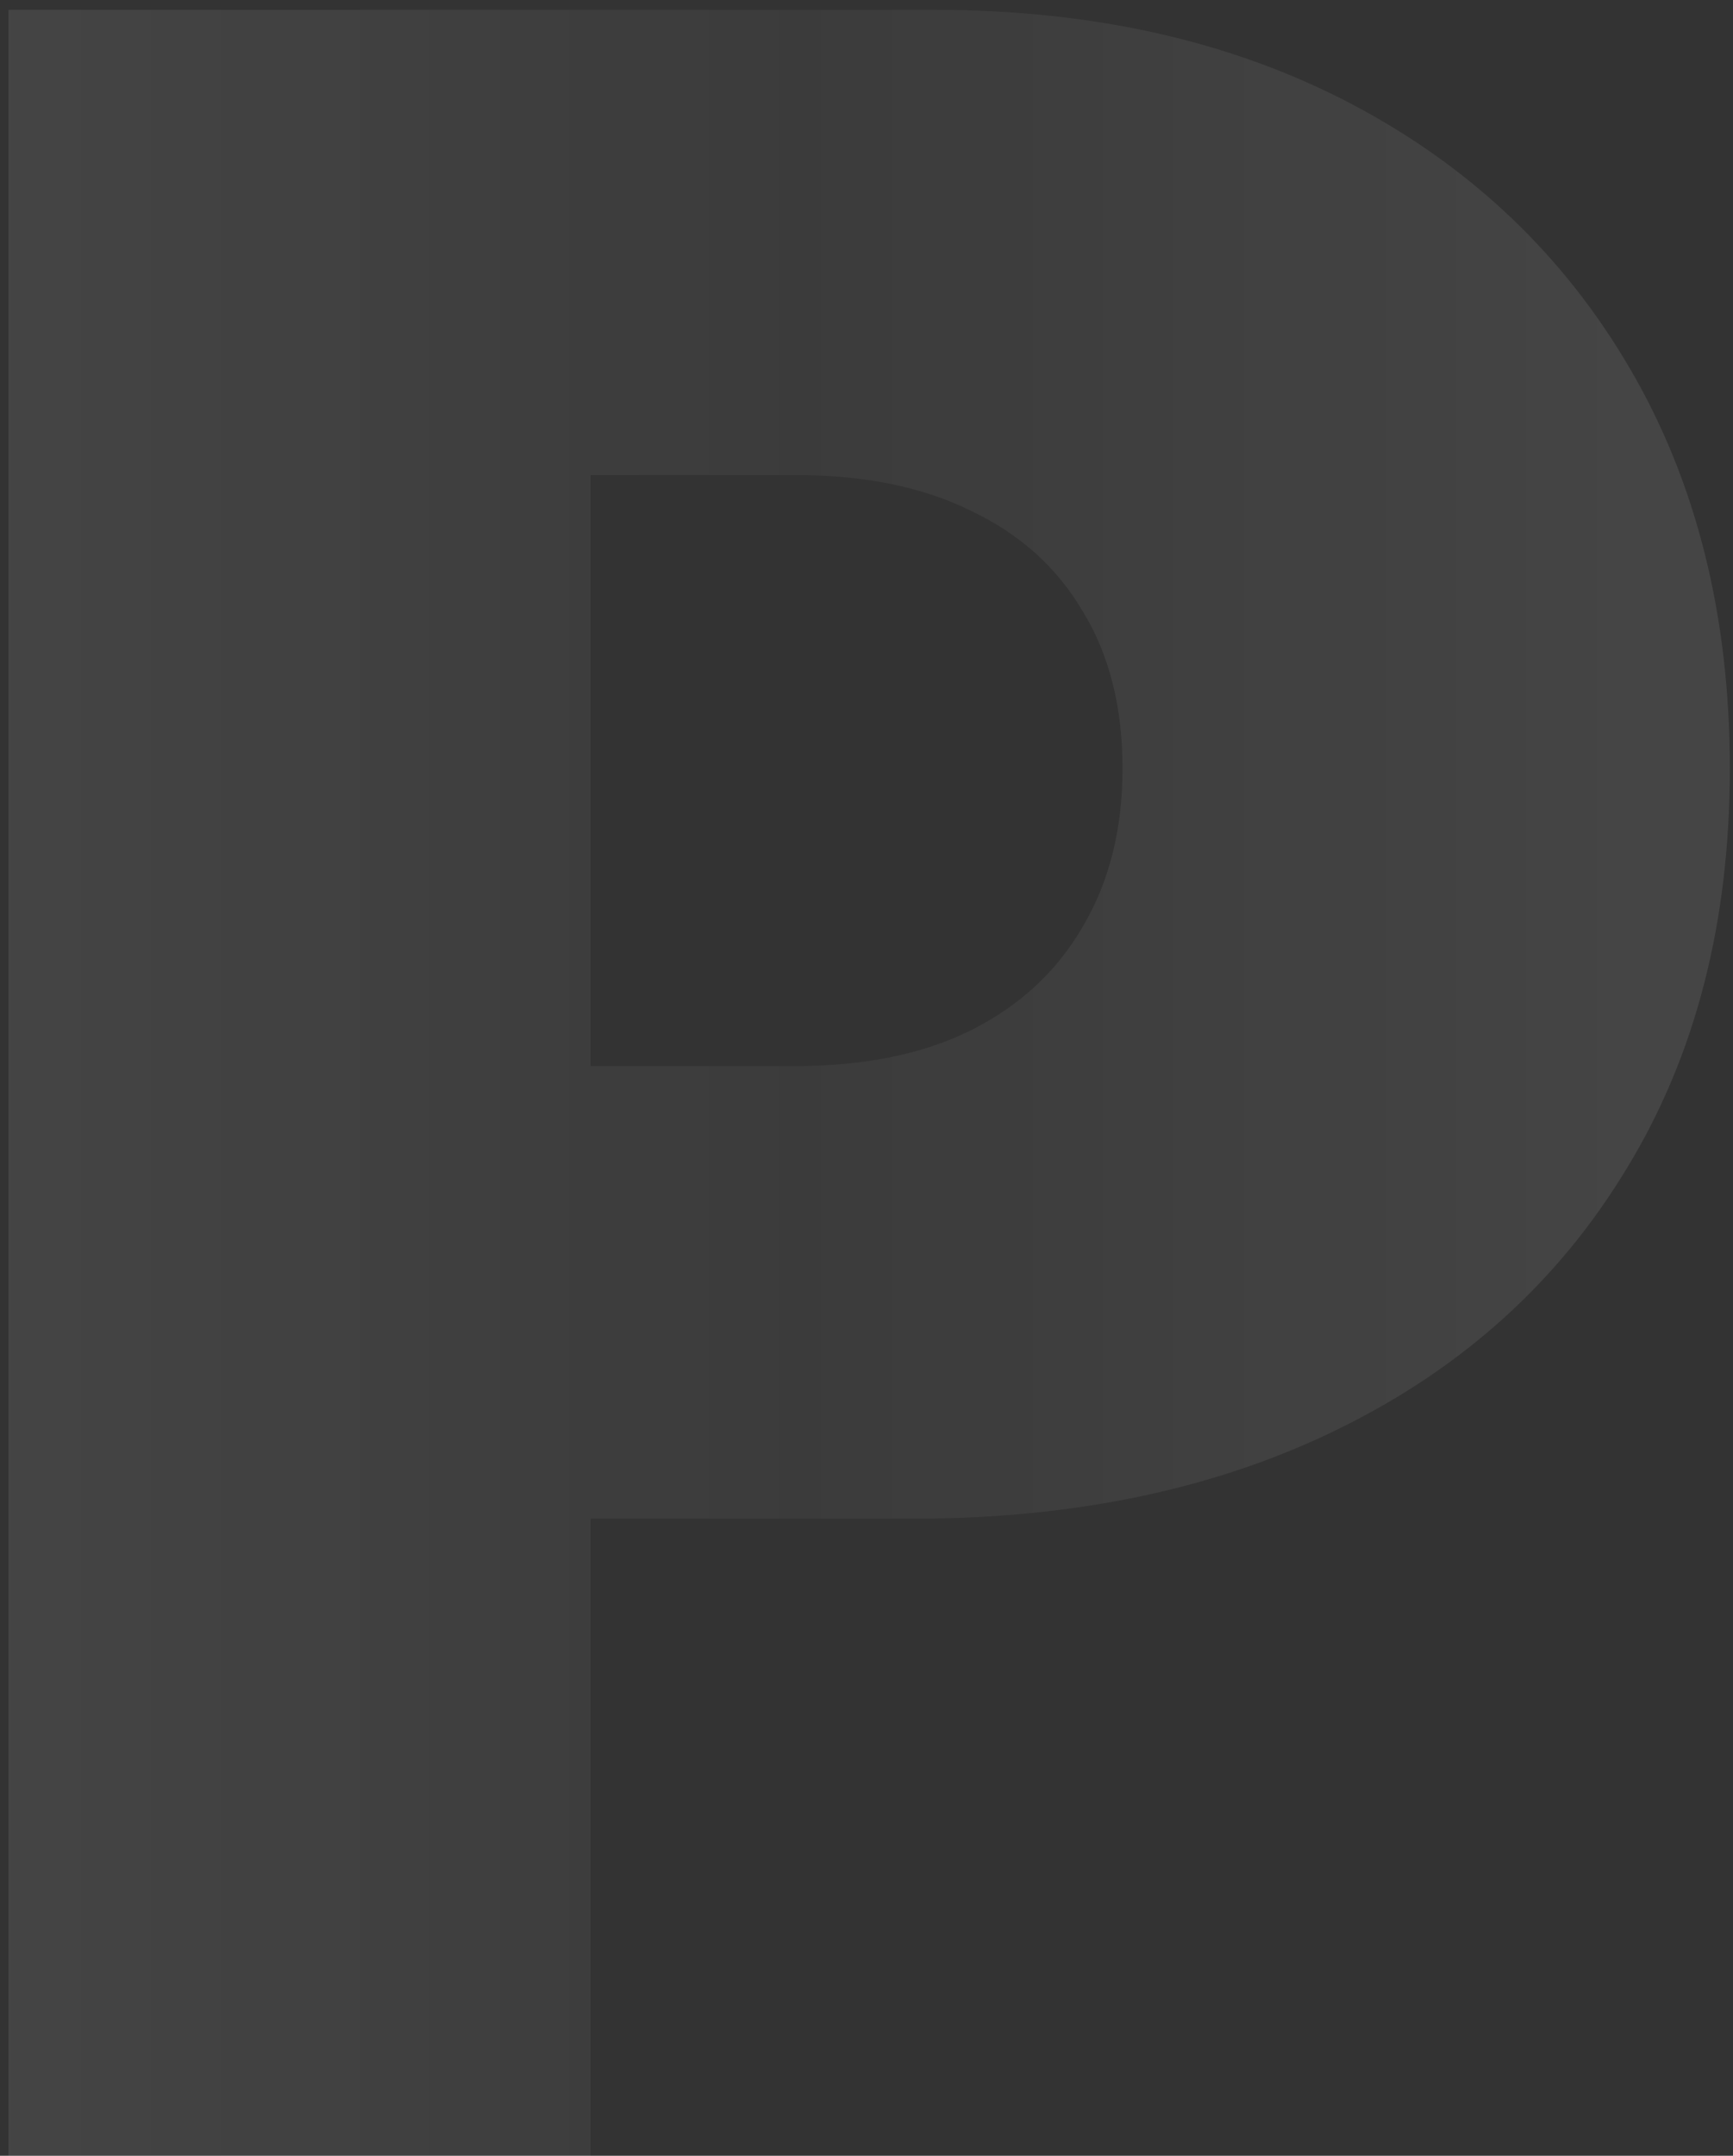 <?xml version="1.0" encoding="UTF-8"?> <svg xmlns="http://www.w3.org/2000/svg" width="144" height="179" viewBox="0 0 144 179" fill="none"><rect x="0" y="0" width="144" height="179" fill="#333333" stroke="none"/><path d="M0.703 179V0.818H77.614C90.838 0.818 102.409 3.428 112.328 8.648C122.246 13.869 129.96 21.206 135.471 30.66C140.981 40.114 143.736 51.164 143.736 63.808C143.736 76.569 140.894 87.618 135.21 96.956C129.583 106.295 121.666 113.487 111.458 118.533C101.307 123.579 89.446 126.102 75.874 126.102H29.936V88.517H66.129C71.813 88.517 76.657 87.531 80.659 85.559C84.719 83.529 87.822 80.658 89.968 76.946C92.172 73.234 93.274 68.854 93.274 63.808C93.274 58.704 92.172 54.354 89.968 50.758C87.822 47.104 84.719 44.32 80.659 42.406C76.657 40.434 71.813 39.447 66.129 39.447H49.077V179H0.703Z" fill="url(#paint0_linear_10_305)"></path><defs><linearGradient id="paint0_linear_10_305" x1="156.203" y1="90" x2="-22.253" y2="90" gradientUnits="userSpaceOnUse"><stop stop-color="white" stop-opacity="0.1"></stop><stop offset="0.503" stop-color="white" stop-opacity="0.04"></stop><stop offset="1" stop-color="white" stop-opacity="0.1"></stop></linearGradient></defs></svg> 